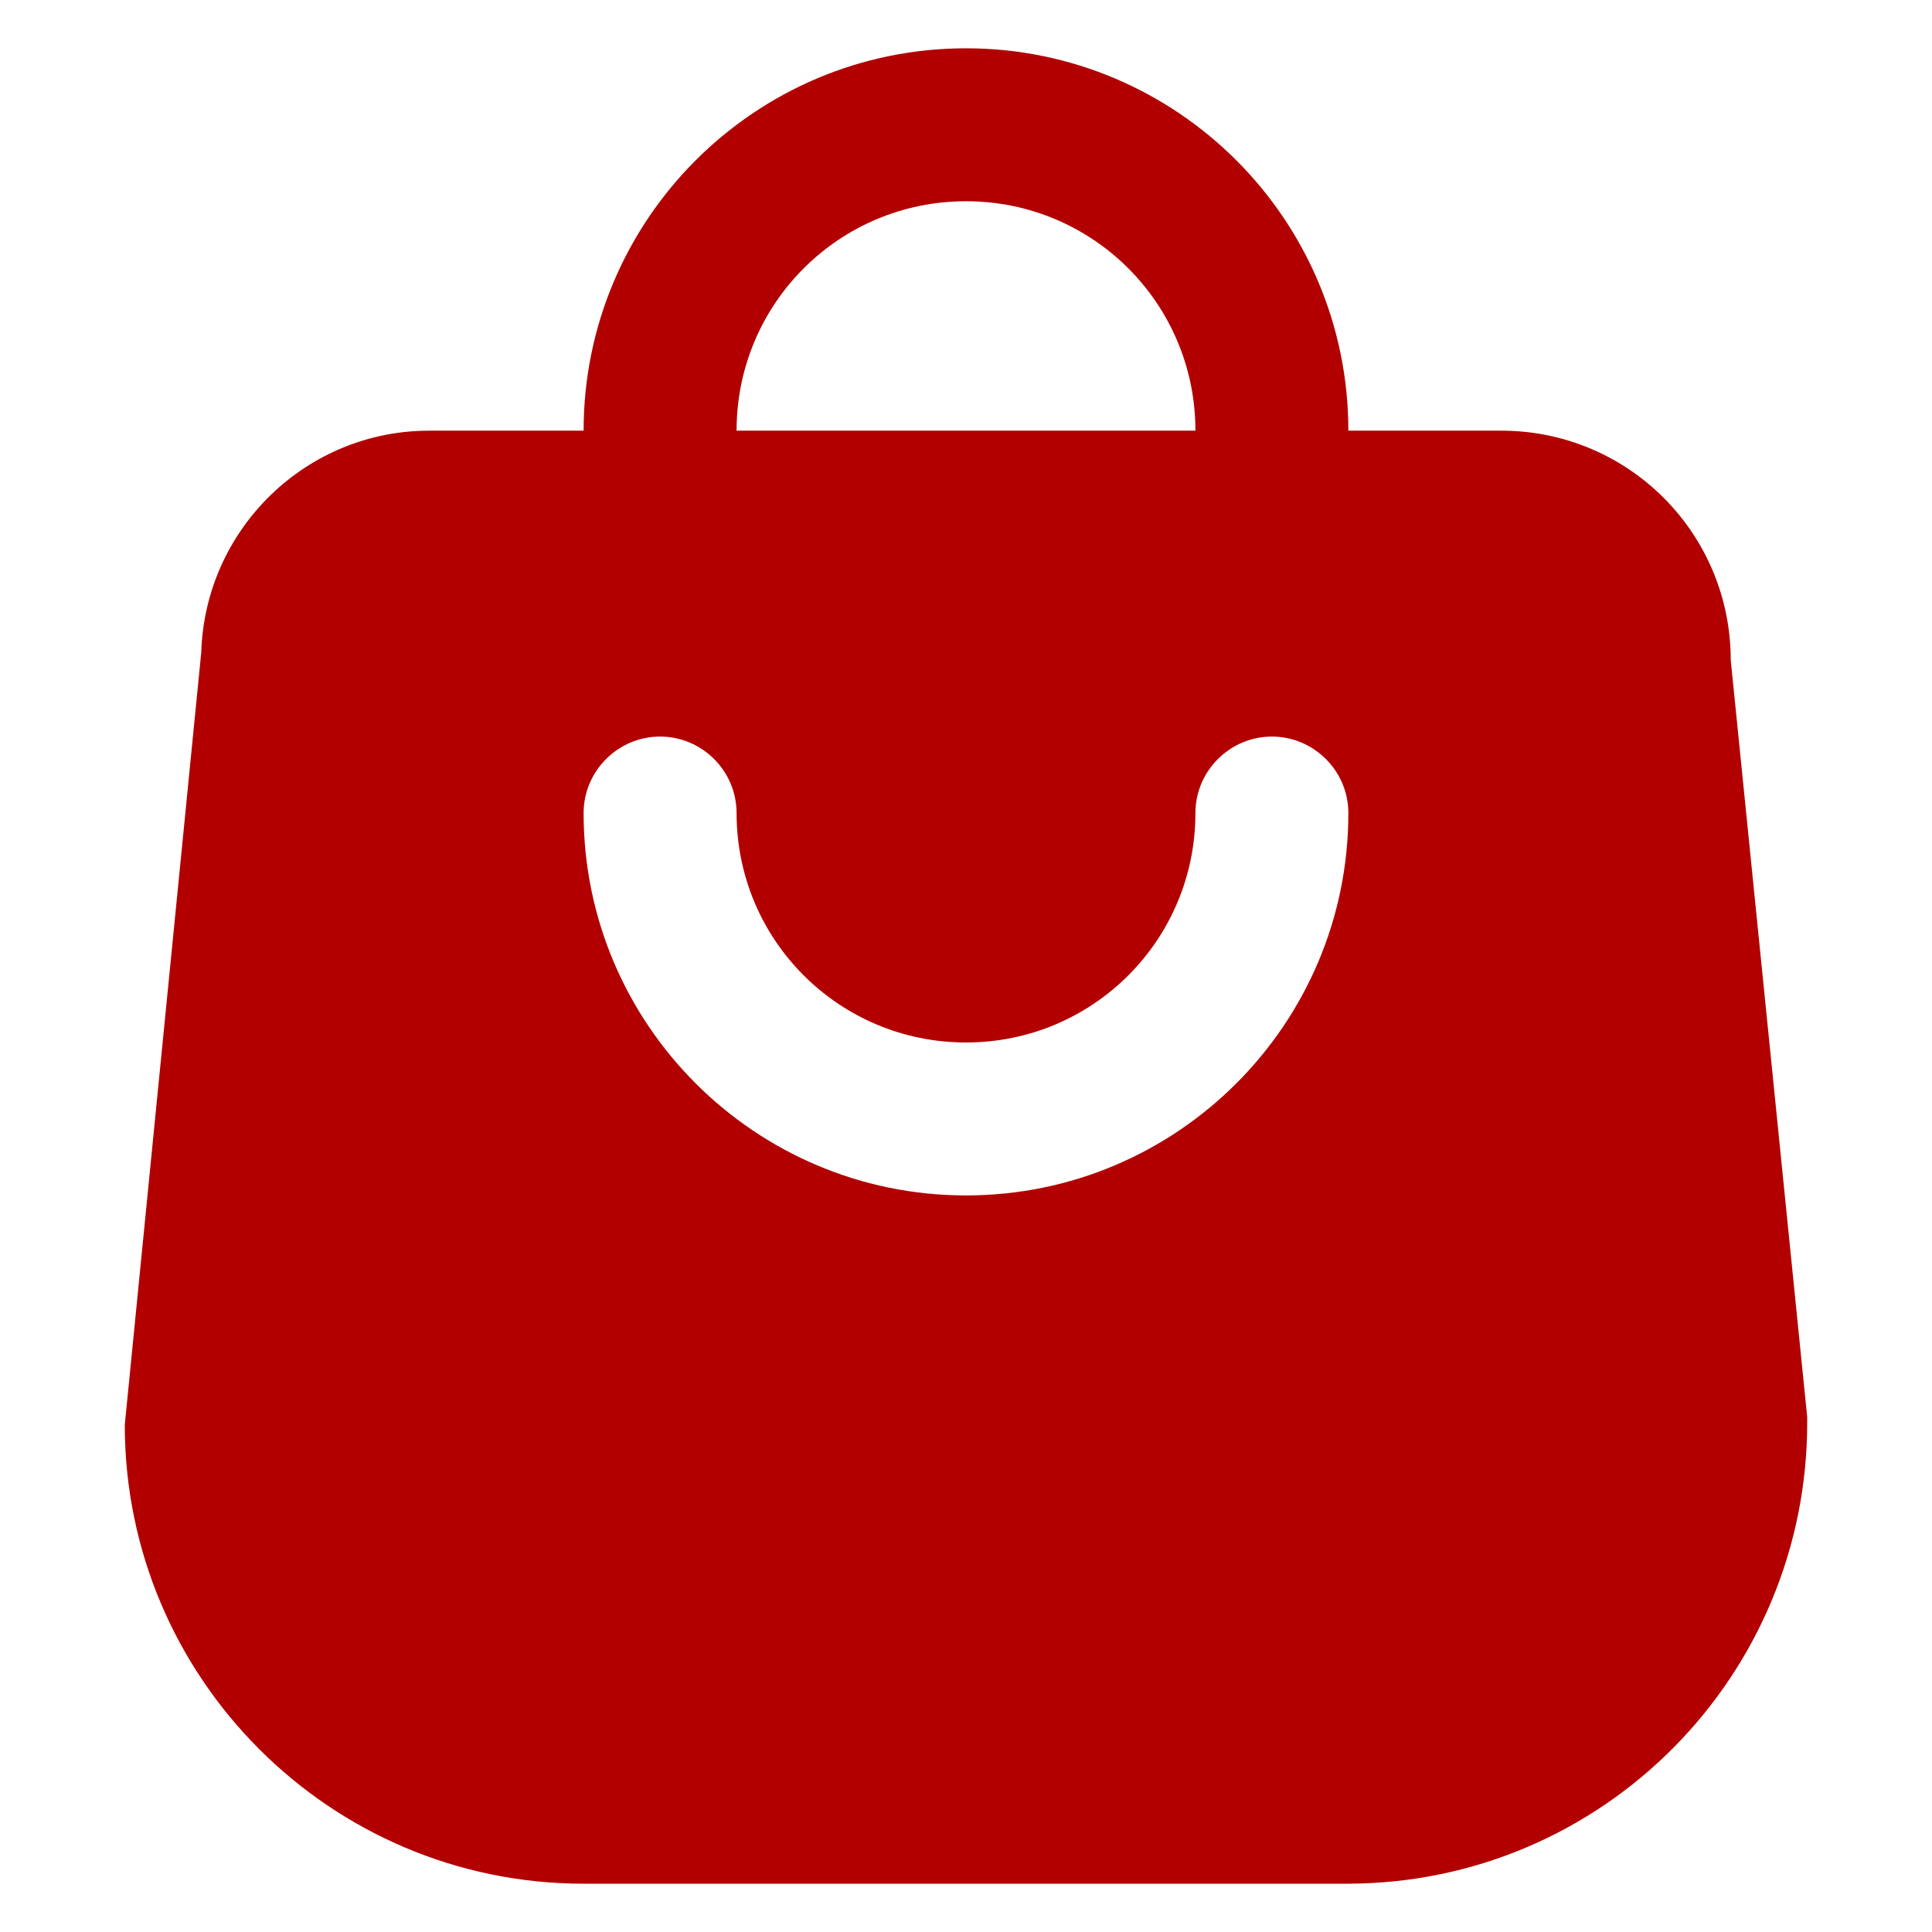 <svg width="80" height="80" viewBox="0 0 80 80" fill="none" xmlns="http://www.w3.org/2000/svg">
<path d="M27.333 24.167C29.075 24.167 30.5 22.742 30.5 21V17.833C30.5 12.577 34.743 8.333 40 8.333C45.257 8.333 49.5 12.577 49.5 17.833V21C49.5 22.742 50.925 24.167 52.666 24.167C54.408 24.167 55.833 22.742 55.833 21V17.833C55.833 9.093 48.74 2 40 2C31.26 2 24.166 9.093 24.166 17.833V21C24.166 22.742 25.591 24.167 27.333 24.167ZM40 49.5C31.26 49.5 24.166 42.407 24.166 33.667C24.166 31.925 25.591 30.5 27.333 30.5C29.075 30.5 30.5 31.925 30.5 33.667C30.5 38.923 34.743 43.167 40 43.167C45.257 43.167 49.5 38.923 49.5 33.667C49.5 31.925 50.925 30.5 52.666 30.5C54.408 30.5 55.833 31.925 55.833 33.667C55.833 42.407 48.74 49.5 40 49.5ZM74.833 58.683L71.666 27.333C71.666 22.077 67.423 17.833 62.166 17.833H17.833C12.703 17.802 8.492 21.887 8.333 27.017L5.167 59C5.167 69.482 13.685 78 24.166 78H55.833C66.378 77.968 74.865 69.387 74.833 58.842C74.833 58.81 74.833 58.747 74.833 58.683Z" fill="#B20000"/>
</svg>
